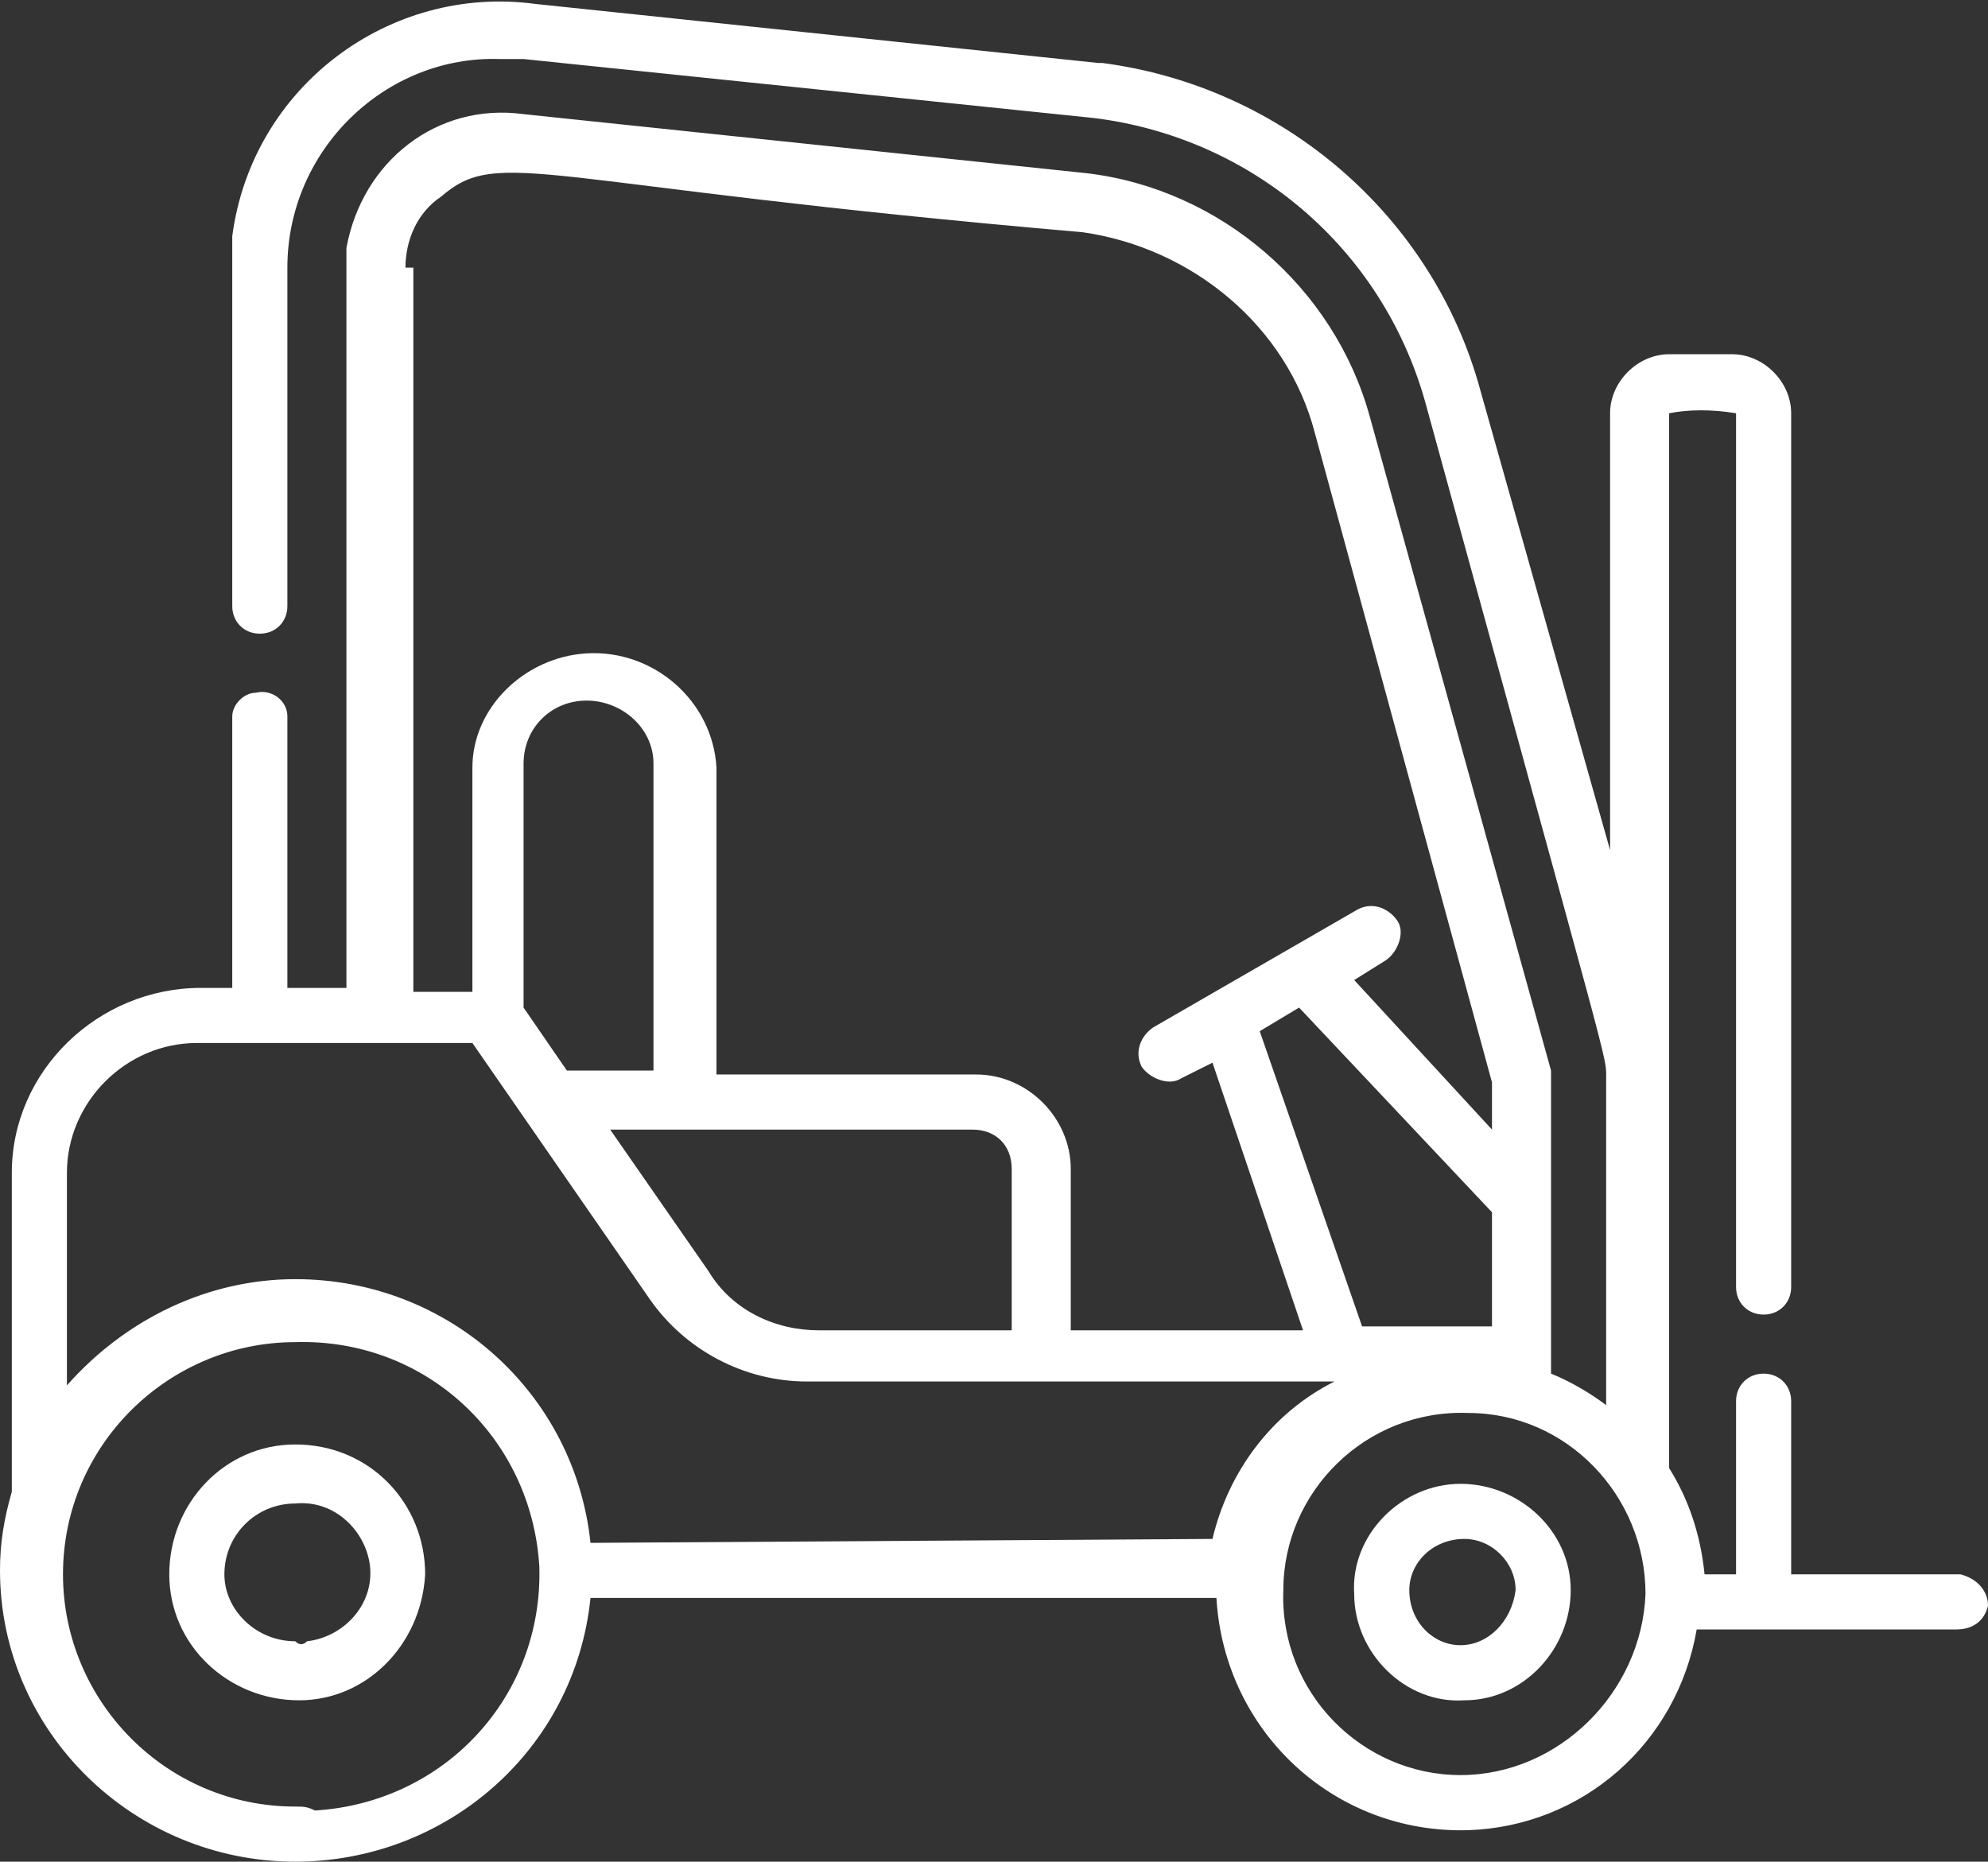 <?xml version="1.0" encoding="utf-8"?>
<!-- Generator: Adobe Illustrator 24.0.1, SVG Export Plug-In . SVG Version: 6.00 Build 0)  -->
<svg version="1.1" id="Ebene_1" xmlns="http://www.w3.org/2000/svg" xmlns:xlink="http://www.w3.org/1999/xlink" x="0px" y="0px"
	 viewBox="0 0 50.5 47.3" style="enable-background:new 0 0 50.5 47.3;" xml:space="preserve">
<rect x="0" y="0" width="50.5" height="47.3" fill="#333333" stroke="none"/>
<style type="text/css">
	.st0{fill:#FFFFFF;}
</style>
<title>Gruppe 171</title>
<g id="Ebene_2_1_">
	<g id="Ebene_1-2">
		<g id="Gruppe_171">
			<g id="Gruppe_152">
				<path id="Pfad_352" class="st0" d="M49.8,40h-4.3v-4.4c0-0.4-0.3-0.7-0.7-0.7c-0.4,0-0.7,0.3-0.7,0.7V40h-0.8
					c-0.1-1-0.4-1.9-0.9-2.7c0-28,0-26.8,0-26.8c0.5-0.1,1.1-0.1,1.7,0v22.2c0,0.4,0.3,0.7,0.7,0.7c0.4,0,0.7-0.3,0.7-0.7V10.5
					c0-0.8-0.7-1.5-1.5-1.5c0,0,0,0,0,0h-1.6c-0.8,0-1.5,0.7-1.5,1.5v11.1L37.6,9.9c-1.2-4.4-5-7.7-9.6-8.3h-0.1L13.6,0.1
					C9.9-0.4,6.4,2.2,5.9,6c0,0,0,0,0,0c0,0.3,0,0.5,0,0.8v8.6c0,0.4,0.3,0.7,0.7,0.7c0.4,0,0.7-0.3,0.7-0.7V6.8
					c0-3,2.5-5.4,5.4-5.3c0,0,0,0,0,0c0.2,0,0.4,0,0.6,0L27.8,3h0c4,0.5,7.3,3.3,8.4,7.2c4.8,17.5,4.6,16.6,4.6,17.2v8.3
					c-0.4-0.3-0.9-0.6-1.4-0.8c0-7.9,0-7.5,0-7.7l-4.6-16.6c-0.9-3.3-3.8-5.8-7.2-6.2l0,0L13.3,2.9c-2.2-0.3-4.1,1.2-4.5,3.4
					c0,0.2,0,0.3,0,0.5v18.3H7.3v-6.9c0-0.4-0.4-0.7-0.8-0.6c-0.3,0-0.6,0.3-0.6,0.6v6.9H5.1c-2.6,0-4.8,2.1-4.8,4.7v8.1
					c-0.2,0.7-0.3,1.3-0.3,2c0,4.1,3.4,7.4,7.5,7.4c3.8,0,7.1-2.8,7.5-6.7h15.9c0.2,3.4,3,6,6.4,5.9c2.9-0.1,5.3-2.2,5.8-5.1h6.6
					c0.4,0,0.7-0.2,0.8-0.6c0,0,0,0,0,0c0-0.4-0.3-0.7-0.7-0.8C49.8,40,49.8,40,49.8,40z M10.3,6.8c0-0.7,0.3-1.4,0.9-1.8
					c1.5-1.3,2.4-0.3,16.3,0.9c2.8,0.4,5.2,2.4,5.9,5.1l4.5,16.5v1.2l-3.5-3.8l0.8-0.5c0.3-0.2,0.5-0.7,0.3-1
					c-0.2-0.3-0.6-0.5-1-0.3c0,0,0,0,0,0l0,0l-5.2,3c-0.3,0.2-0.5,0.6-0.3,1c0,0,0,0,0,0c0.2,0.3,0.7,0.5,1,0.3l0,0l0.8-0.4l2.3,6.8
					h-5.9v-4.1c0-1.3-1.1-2.4-2.4-2.4c0,0,0,0,0,0h-6.6v-7.8c-0.1-1.7-1.6-3-3.3-2.9c-1.6,0.1-2.9,1.4-2.9,2.9v5.7h-1.5V6.8z
					 M37.9,30.8v2.9h-3.3L32,26.2l1-0.6L37.9,30.8z M24.7,28.7c0.6,0,1,0.4,1,1v4.1h-4.9c-1.1,0-2.2-0.5-2.8-1.5l-2.5-3.6L24.7,28.7
					z M14.4,27.2l-1.1-1.6v-6.2c0-0.9,0.7-1.6,1.6-1.6c0.9,0,1.7,0.7,1.7,1.6v7.8L14.4,27.2z M7.5,45.9c-3.3,0-5.9-2.7-5.9-5.9
					c0-3.3,2.7-5.9,5.9-5.9c3.3-0.1,6,2.4,6.2,5.7c0.1,3.3-2.4,6-5.7,6.2C7.8,45.9,7.7,45.9,7.5,45.9L7.5,45.9z M15,39.2
					c-0.4-3.8-3.6-6.7-7.5-6.7c-2.2,0-4.3,1-5.8,2.7v-5.4c0-1.8,1.5-3.3,3.3-3.3h7l4.5,6.5c0.9,1.3,2.4,2.1,4,2.1h13.4
					c-1.6,0.8-2.7,2.3-3.1,4L15,39.2z M37.1,45.1c-2.5,0-4.6-2.1-4.5-4.7c0-2.5,2.1-4.6,4.7-4.5c2.5,0,4.5,2.1,4.5,4.6
					C41.7,43,39.6,45.1,37.1,45.1C37.1,45.1,37.1,45.1,37.1,45.1z"/>
				<path id="Pfad_353" class="st0" d="M7.5,36.7c-1.8,0-3.2,1.5-3.2,3.3c0,1.8,1.5,3.2,3.3,3.2c1.7,0,3.1-1.4,3.2-3.2
					C10.8,38.2,9.4,36.7,7.5,36.7C7.5,36.7,7.5,36.7,7.5,36.7z M7.5,41.7c-1,0-1.8-0.8-1.8-1.7l0,0c0-1,0.8-1.8,1.8-1.8l0,0
					c1-0.1,1.8,0.7,1.9,1.6c0.1,1-0.7,1.8-1.6,1.9C7.7,41.8,7.6,41.8,7.5,41.7L7.5,41.7z"/>
				<path id="Pfad_354" class="st0" d="M37.1,37.7c-1.5,0-2.8,1.3-2.7,2.8c0,1.5,1.3,2.8,2.8,2.7c1.5,0,2.7-1.3,2.7-2.8
					C39.9,38.9,38.6,37.7,37.1,37.7C37.1,37.7,37.1,37.7,37.1,37.7z M37.1,41.8c-0.7,0-1.3-0.6-1.3-1.4c0-0.7,0.6-1.3,1.4-1.3
					c0.7,0,1.3,0.6,1.3,1.3C38.4,41.2,37.8,41.8,37.1,41.8z"/>
			</g>
		</g>
	</g>
</g>
</svg>
